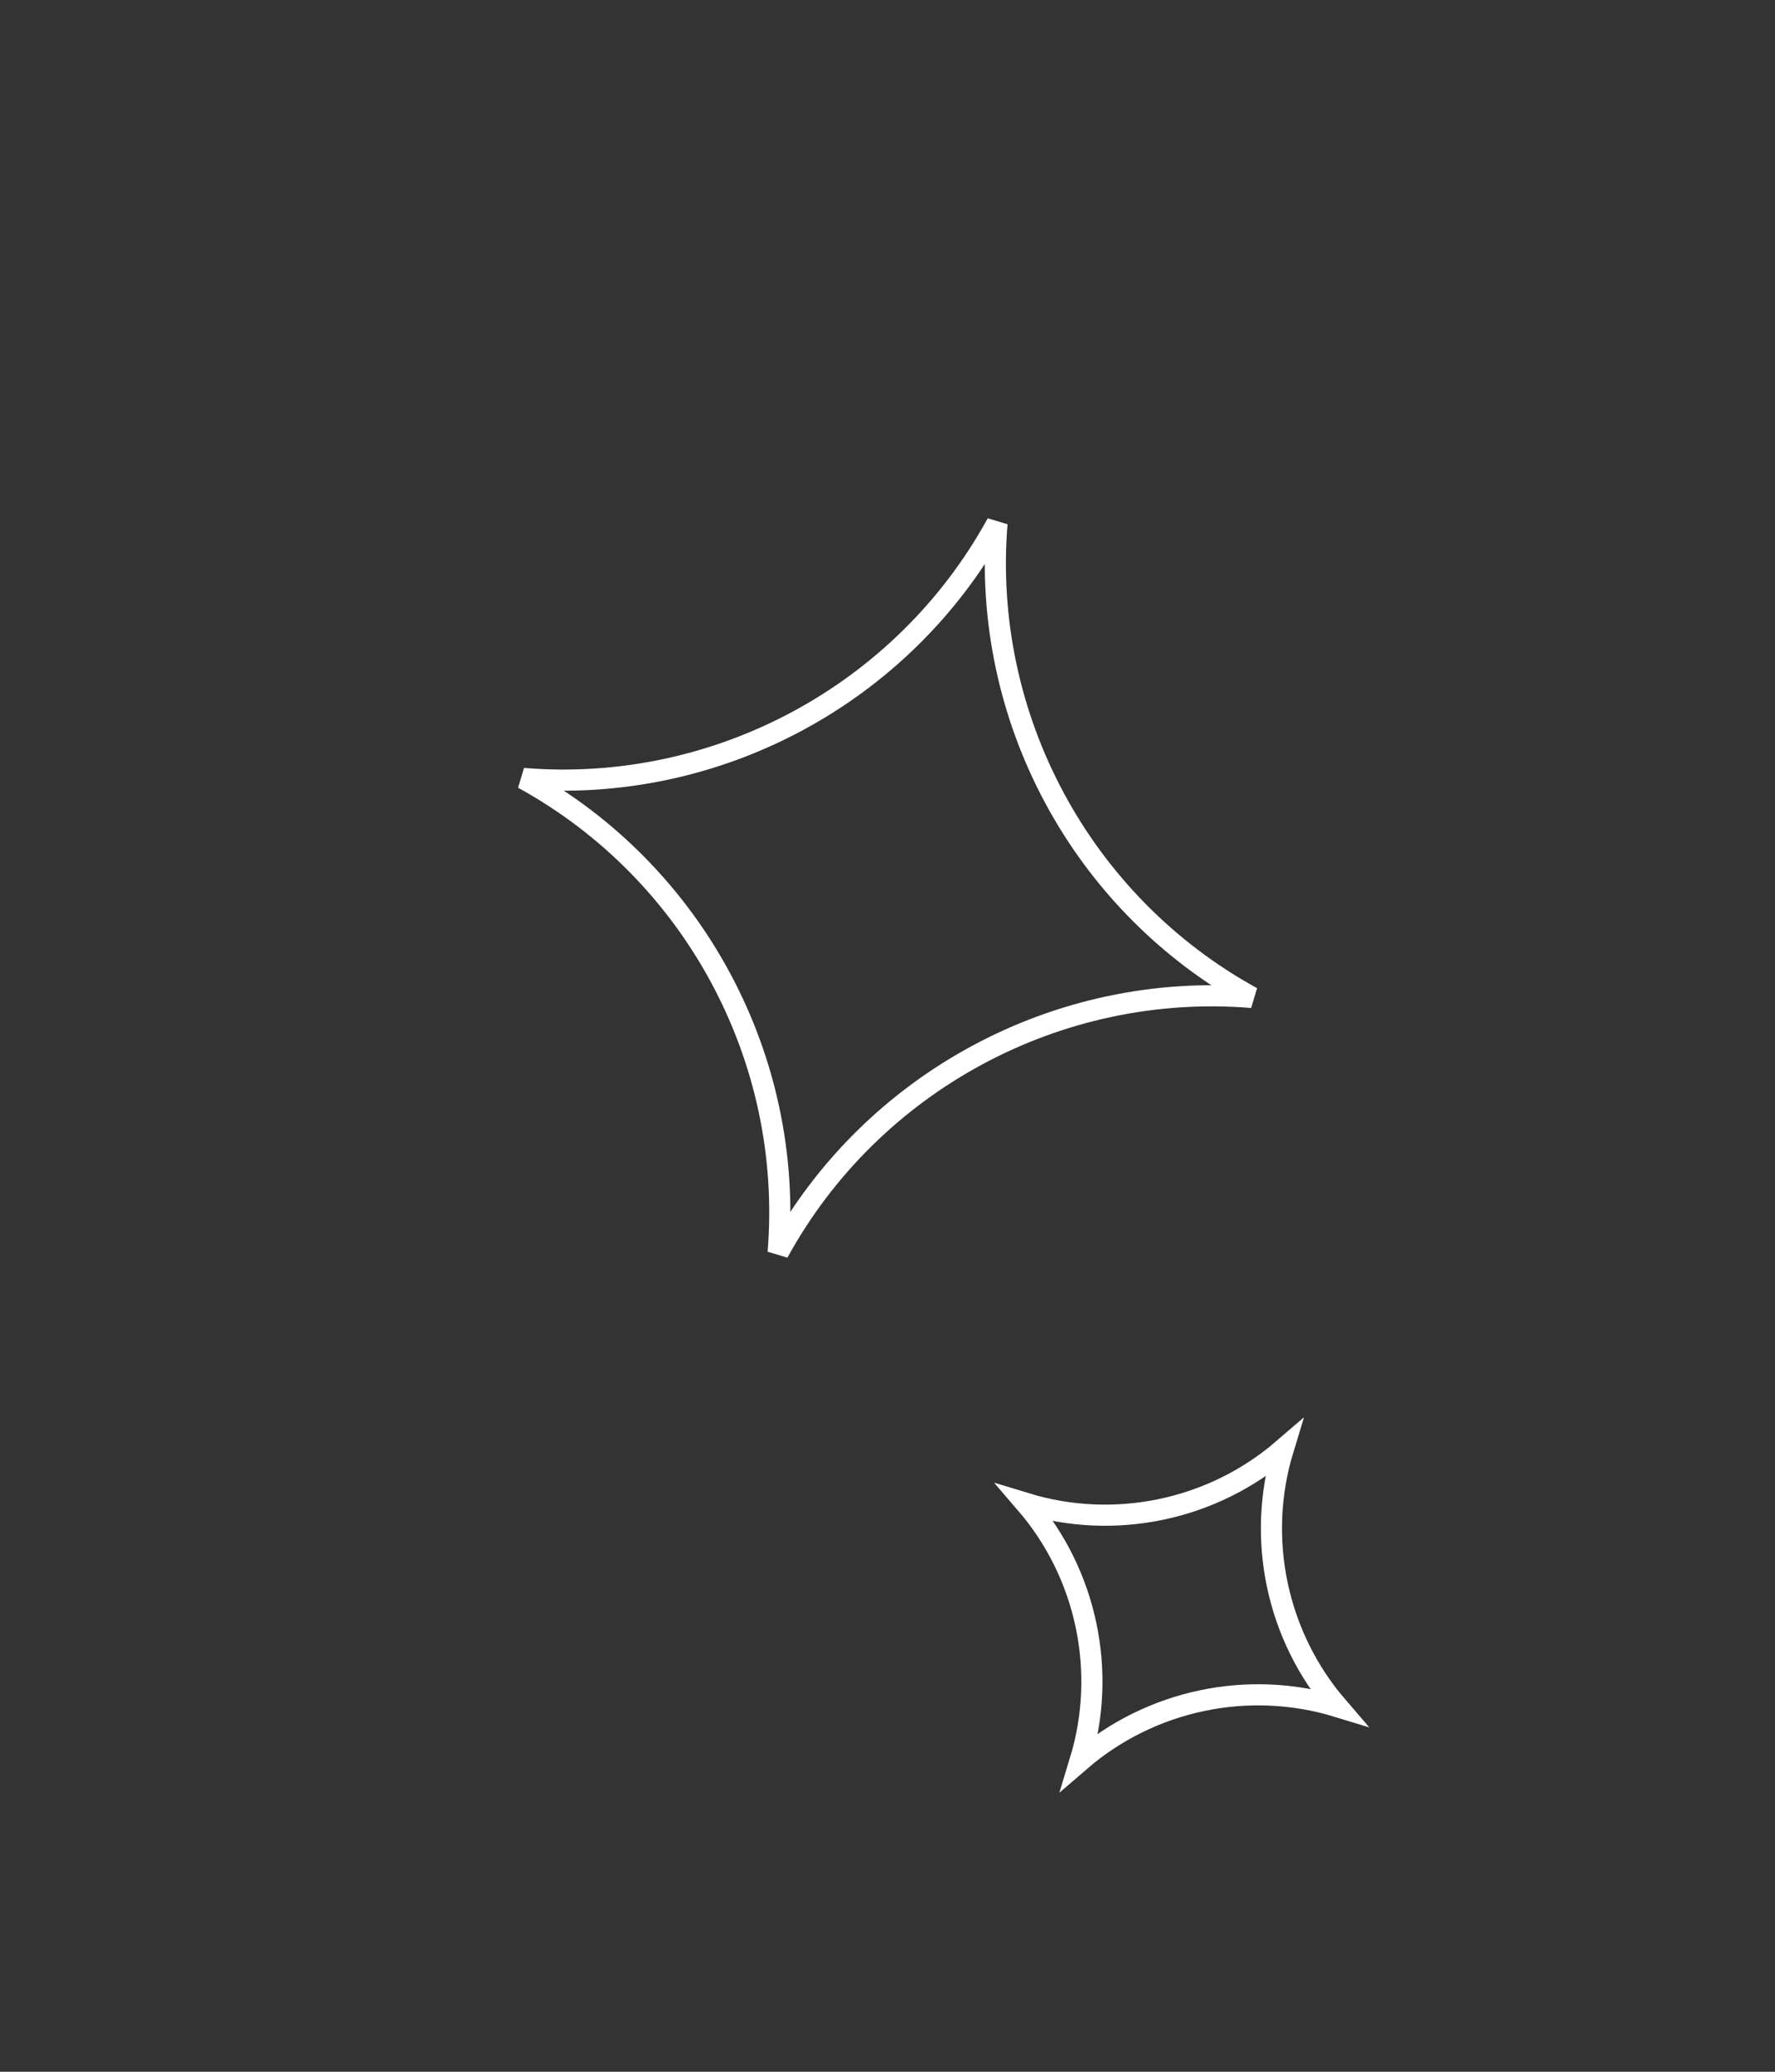 <?xml version="1.0" encoding="UTF-8"?> <svg xmlns="http://www.w3.org/2000/svg" width="84" height="98" viewBox="0 0 84 98" fill="none"><rect x="0" y="0" width="84" height="98" fill="#333333" stroke="none"/> <path d="M47.182 24.757C46.429 33.936 51.174 42.755 59.25 47.182C50.071 46.428 41.252 51.174 36.825 59.25C37.578 50.071 32.833 41.252 24.757 36.824C33.936 37.578 42.755 32.833 47.182 24.757Z" stroke="white"></path> <path d="M60.728 68.548C59.44 72.769 60.413 77.385 63.294 80.728C59.074 79.44 54.457 80.413 51.115 83.294C52.402 79.074 51.429 74.457 48.548 71.115C52.769 72.402 57.386 71.429 60.728 68.548Z" stroke="white"></path> </svg> 